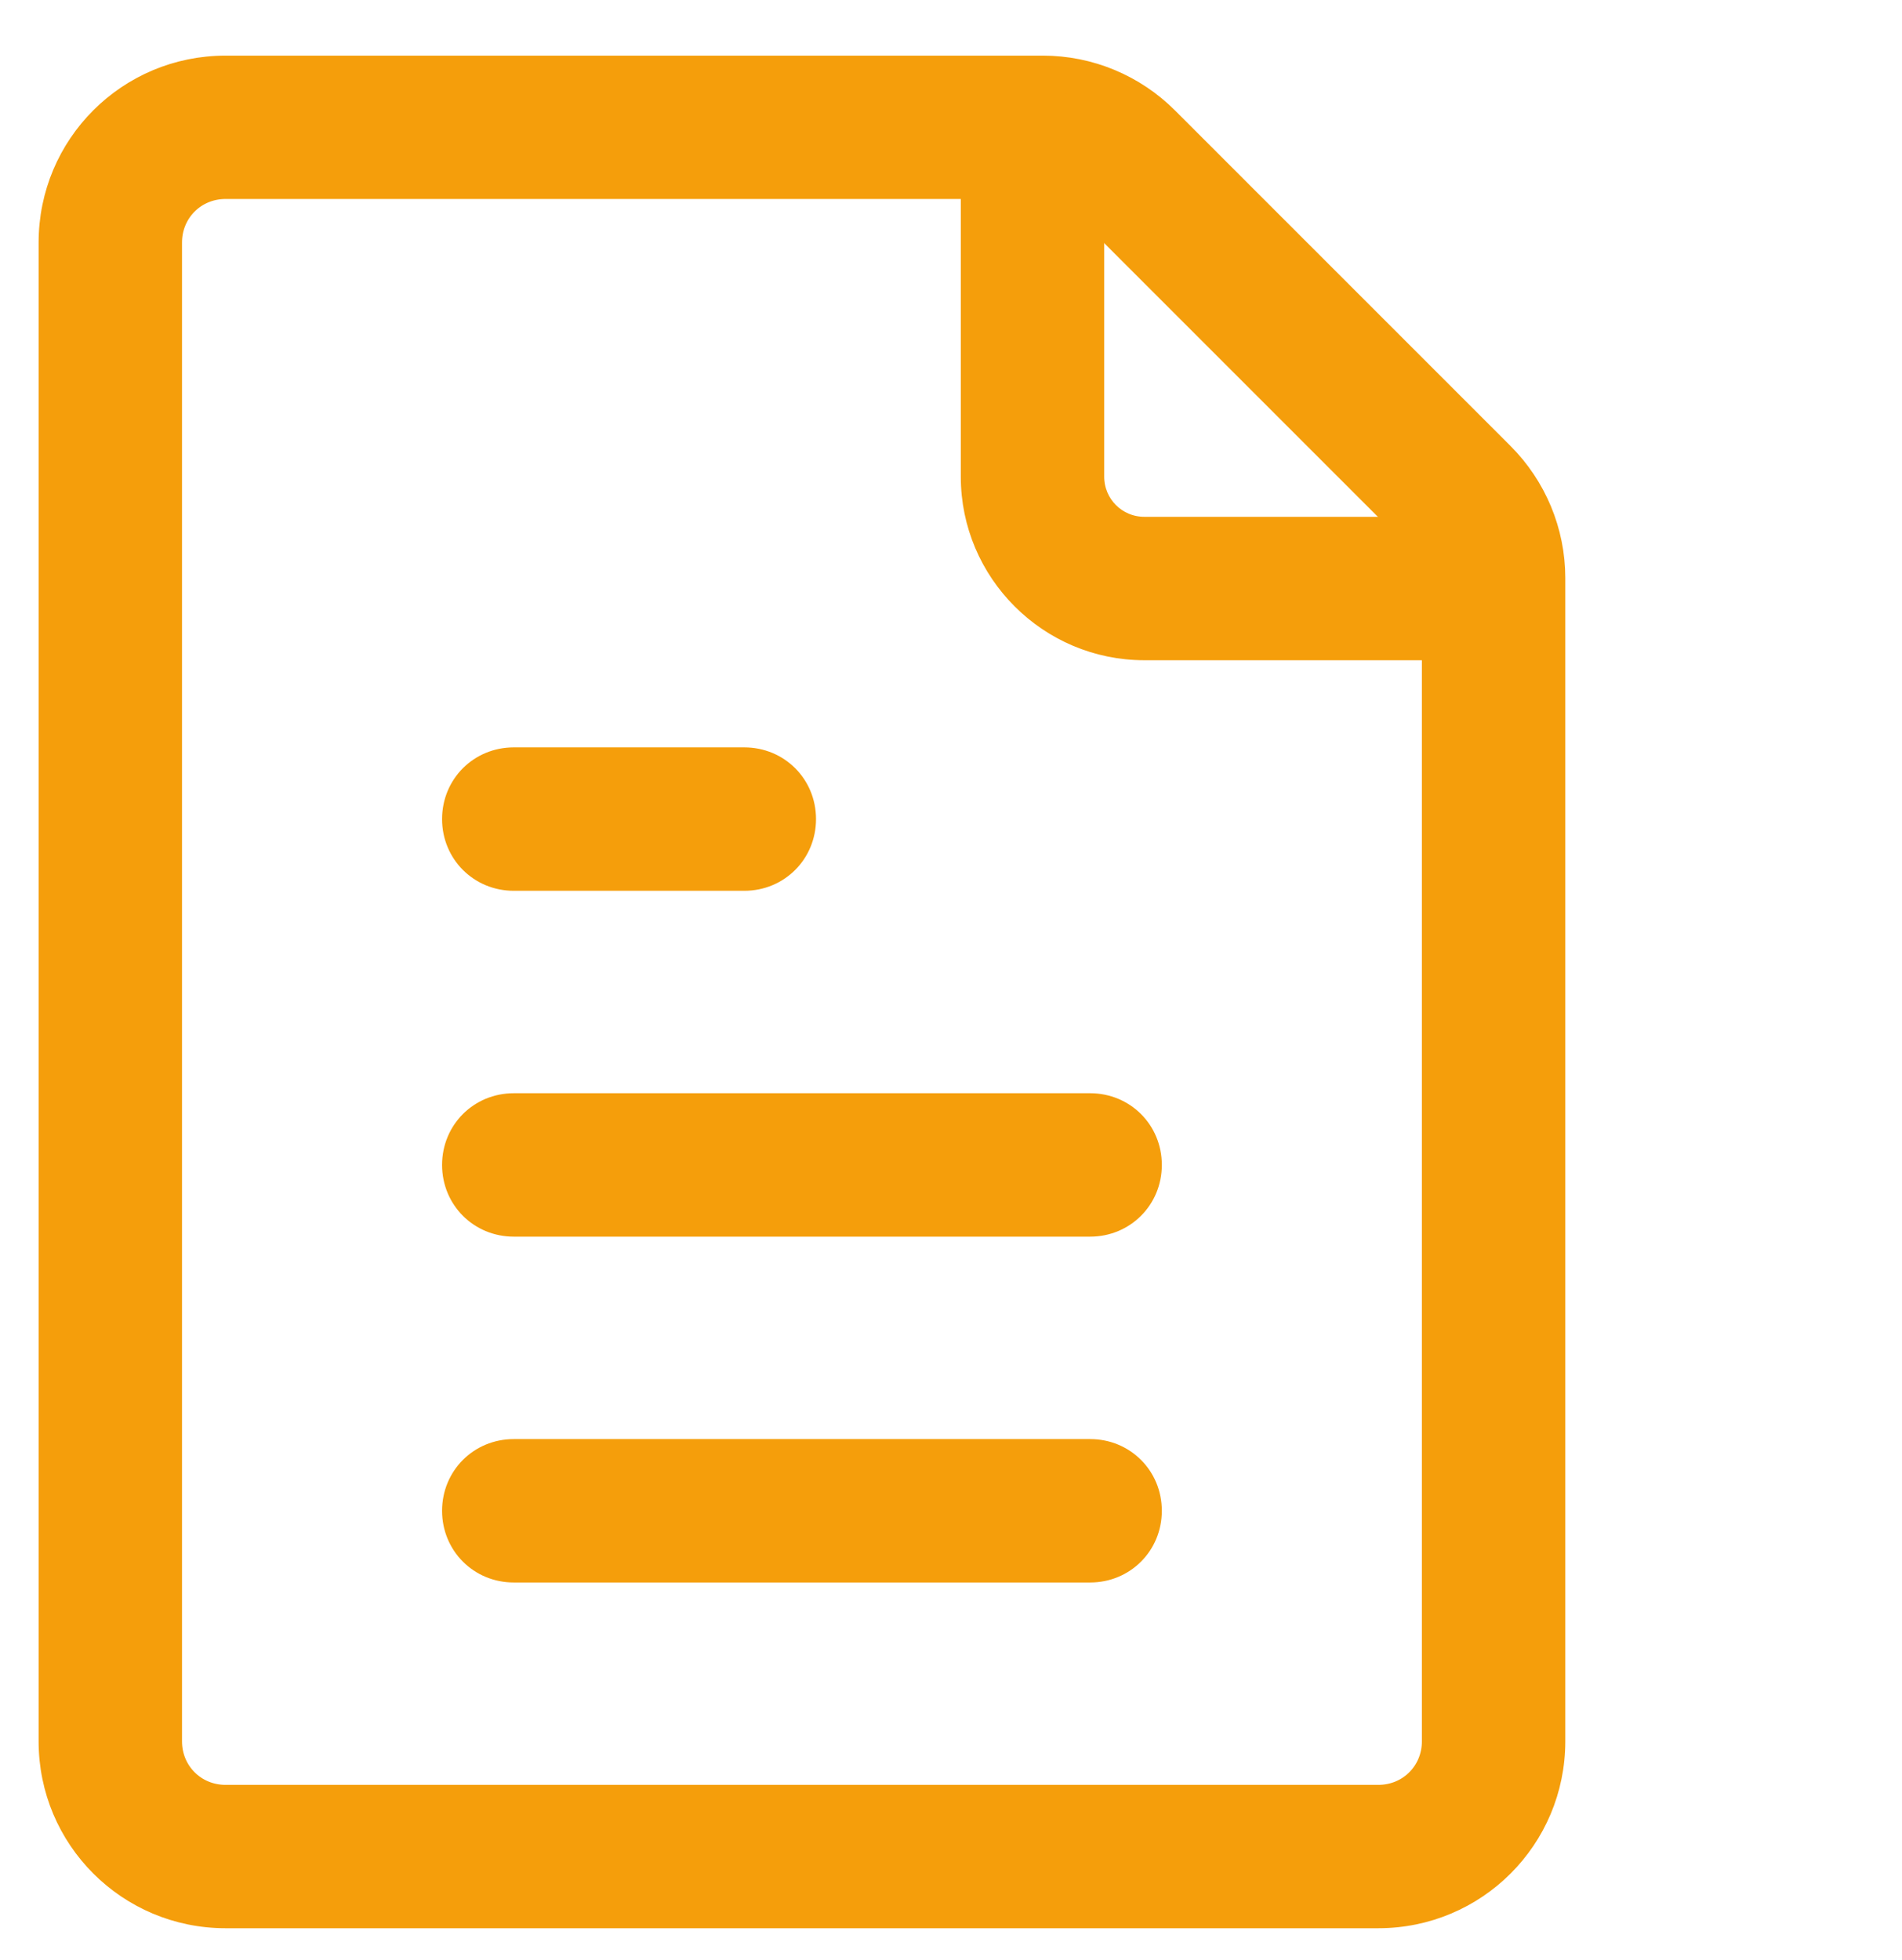 <svg width="33" height="34" viewBox="0 0 33 34" fill="none" xmlns="http://www.w3.org/2000/svg">
<path d="M24.792 10.027V10.028V30.209C24.792 30.701 24.407 31.087 23.914 31.087H3.914C3.421 31.087 3.036 30.701 3.036 30.209V4.208C3.036 3.716 3.421 3.33 3.914 3.33H18.093C18.325 3.334 18.545 3.429 18.707 3.594L18.708 3.595L24.528 9.415L24.528 9.415L24.531 9.418C24.615 9.495 24.681 9.59 24.726 9.695C24.771 9.8 24.794 9.913 24.792 10.027ZM3.914 33.33H23.914C25.641 33.33 27.036 31.936 27.036 30.209V10.028C27.036 9.196 26.703 8.405 26.12 7.822L20.3 2.002C19.718 1.42 18.927 1.087 18.094 1.087H3.914C2.187 1.087 0.792 2.481 0.792 4.208V30.209C0.792 31.936 2.187 33.33 3.914 33.33Z" fill="#F59E0B" stroke="#F59E0B" stroke-width="0.244"/>
<path d="M19.854 11.332H25.674C26.301 11.332 26.796 10.837 26.796 10.21C26.796 9.582 26.301 9.088 25.674 9.088H19.854C19.401 9.088 19.036 8.722 19.036 8.27V2.45C19.036 1.822 18.541 1.328 17.914 1.328C17.287 1.328 16.792 1.822 16.792 2.45V8.27C16.792 9.957 18.167 11.332 19.854 11.332ZM8.914 27.332H18.914C19.541 27.332 20.036 26.837 20.036 26.21C20.036 25.582 19.541 25.088 18.914 25.088H8.914C8.287 25.088 7.792 25.582 7.792 26.21C7.792 26.837 8.287 27.332 8.914 27.332ZM8.914 21.332H18.914C19.541 21.332 20.036 20.837 20.036 20.21C20.036 19.582 19.541 19.088 18.914 19.088H8.914C8.287 19.088 7.792 19.582 7.792 20.21C7.792 20.837 8.287 21.332 8.914 21.332ZM8.914 15.332H12.914C13.541 15.332 14.036 14.837 14.036 14.21C14.036 13.582 13.541 13.088 12.914 13.088H8.914C8.287 13.088 7.792 13.582 7.792 14.21C7.792 14.837 8.287 15.332 8.914 15.332Z" fill="#F59E0B" stroke="#F59E0B" stroke-width="0.244"/>
</svg>
